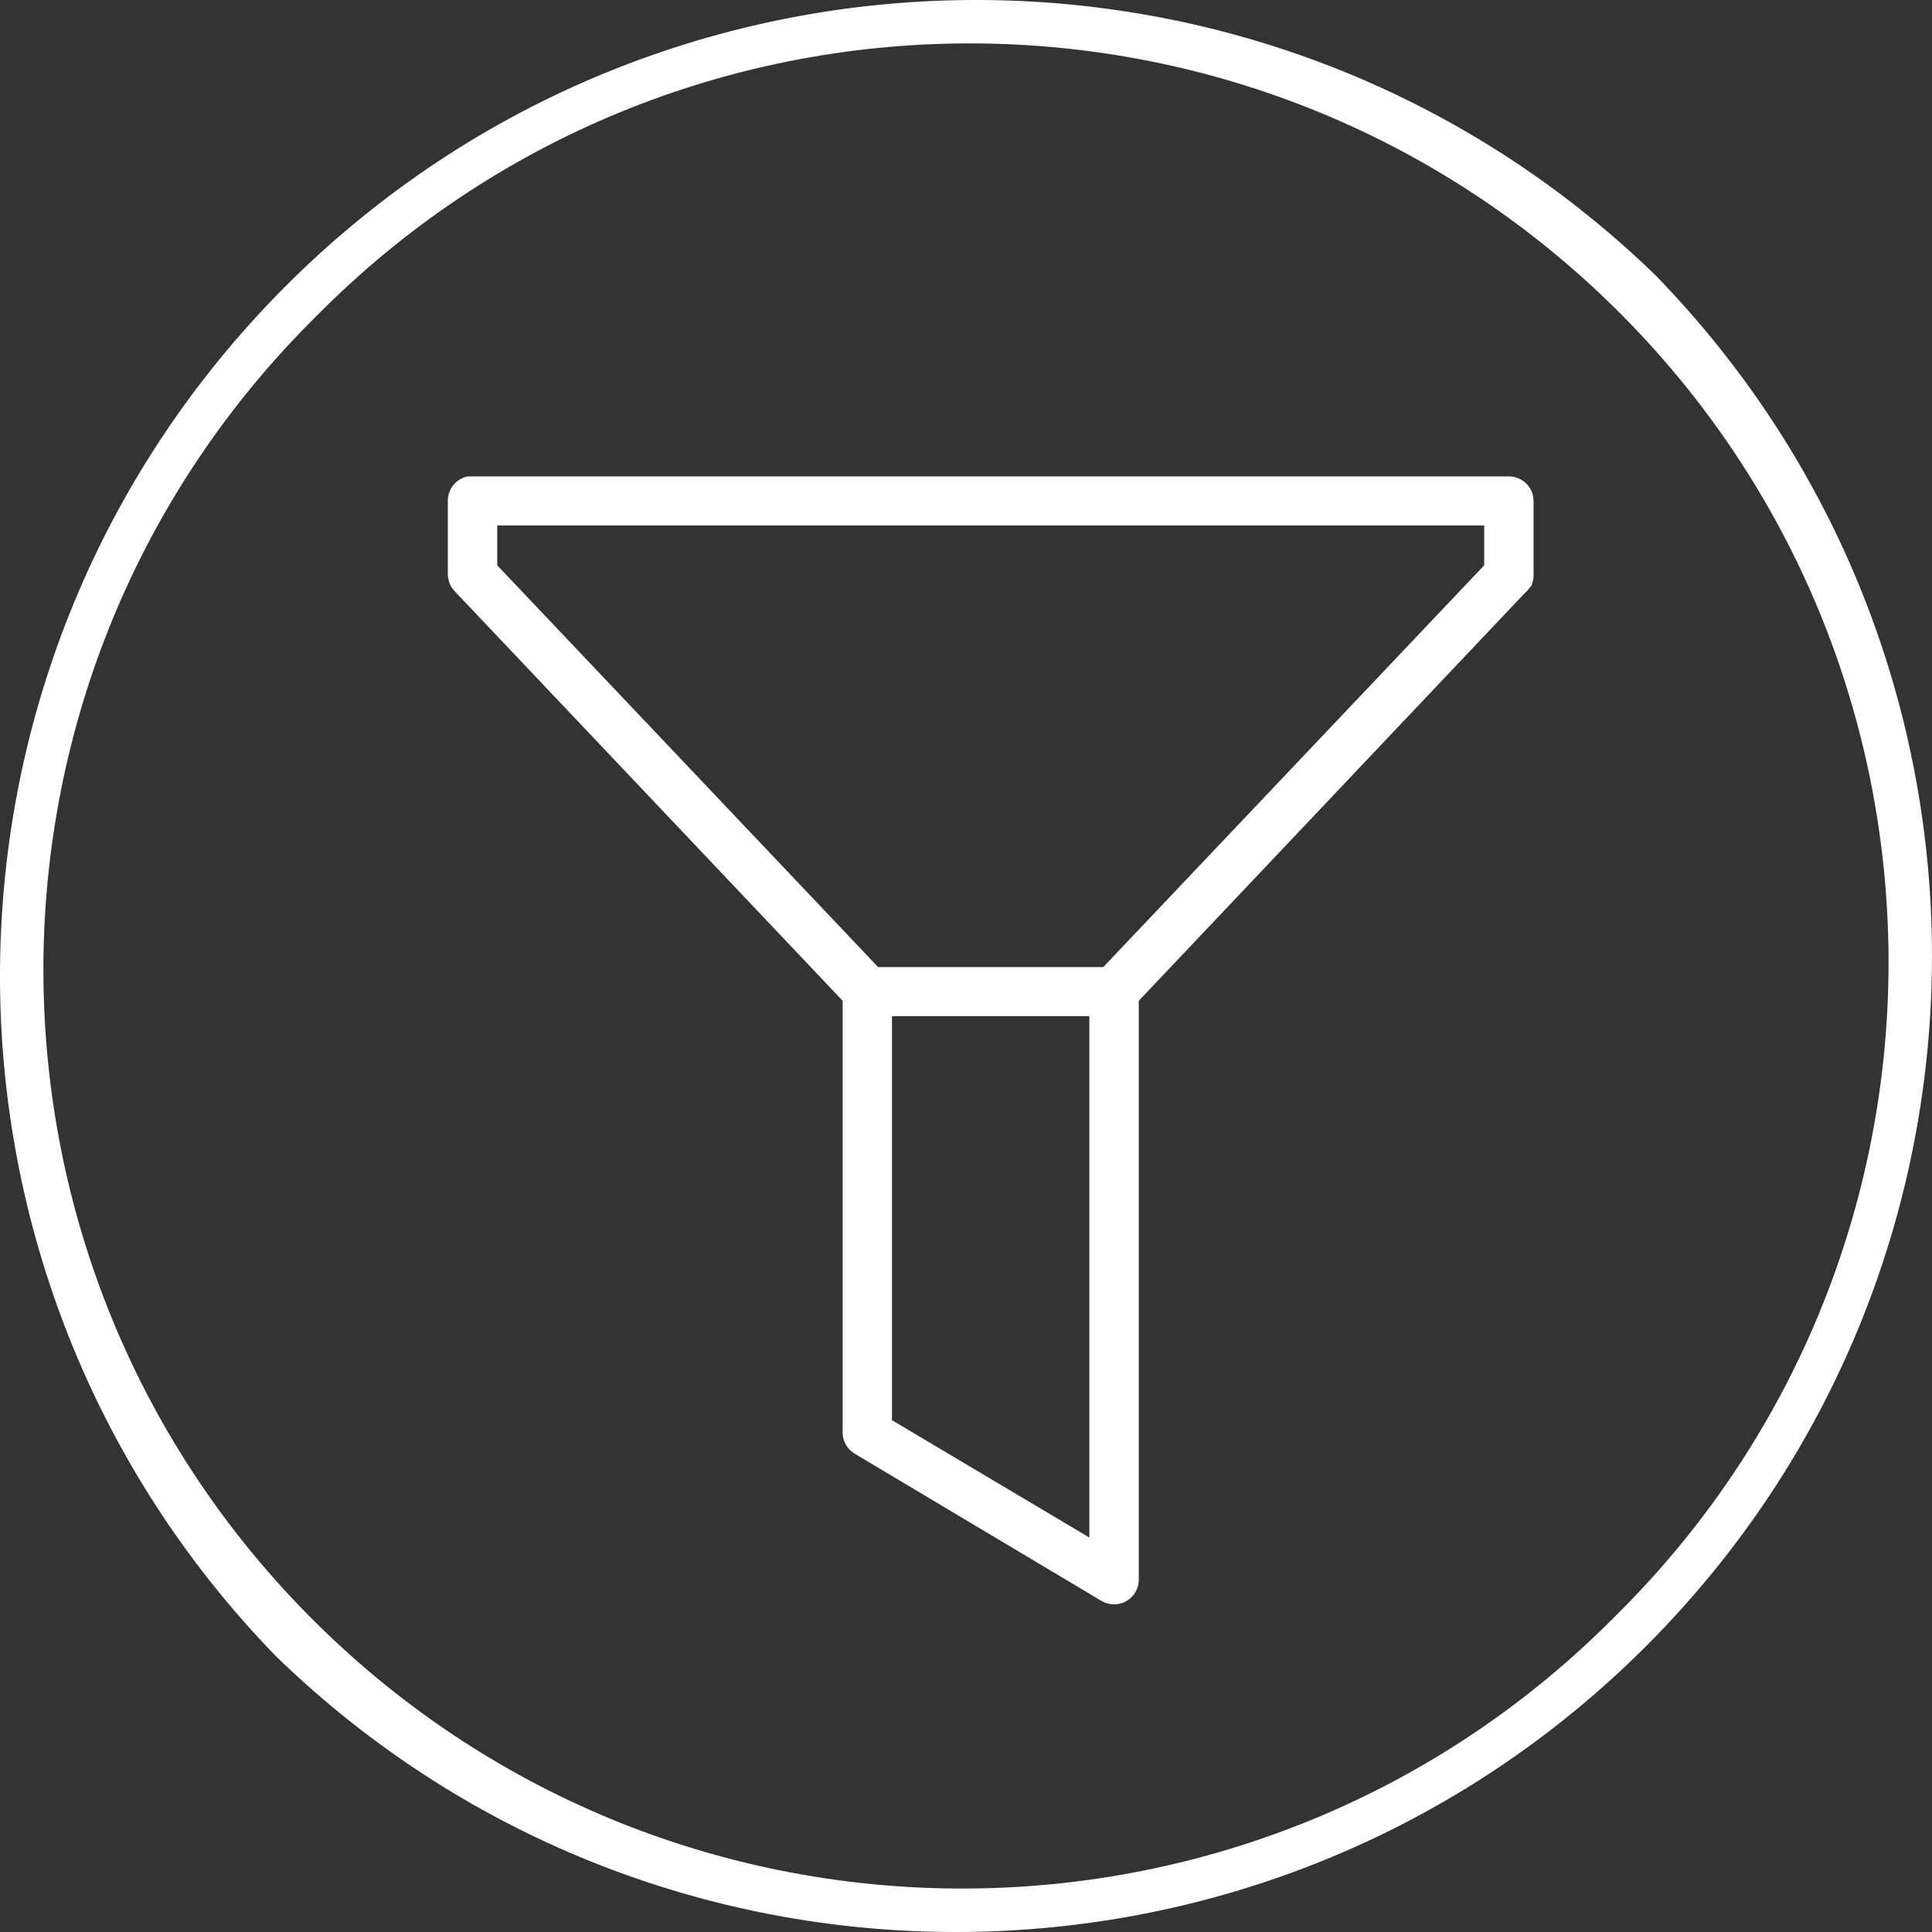 <?xml version="1.0" encoding="UTF-8"?>
<svg id="Ebene_1" data-name="Ebene 1" xmlns="http://www.w3.org/2000/svg" xmlns:xlink="http://www.w3.org/1999/xlink" viewBox="0 0 506.71 506.71">
  <rect x="0" y="0" width="506.71" height="506.71" fill="#333333" stroke="none"/>
  <defs>
    <style>
      .cls-1 {
        fill: none;
      }

      .cls-2 {
        clip-path: url(#clippath);
      }

      .cls-3 {
        fill: #fff;
      }
    </style>
    <clipPath id="clippath">
      <rect class="cls-1" x="117.44" y="124.95" width="284.78" height="295.87"/>
    </clipPath>
  </defs>
  <path class="cls-3" d="m434.35,72.35C332.93-26.15,170.86-23.78,72.35,77.65c-96.47,99.33-96.47,257.37,0,356.71,101.42,98.5,263.5,96.13,362-5.29,96.47-99.33,96.47-257.37,0-356.71Zm-10.59,351.41c-93.58,94.65-246.17,95.51-340.82,1.93-94.65-93.58-95.51-246.17-1.93-340.82.64-.65,1.28-1.29,1.93-1.93,93.58-94.65,246.17-95.51,340.82-1.93,94.65,93.58,95.51,246.17,1.93,340.82-.64.65-1.28,1.29-1.93,1.93Z"/>
  <g class="cls-2">
    <path class="cls-3" d="m233.94,266.51h51.77v136.74l-51.77-30.77v-105.97Zm-103.54-128.7h258.86v10.46l-99.9,105.37h-59.05l-99.9-105.37v-10.46Zm-7.68-12.87c-3.08.58-5.31,3.29-5.26,6.43v19.3c.03,1.66.66,3.24,1.82,4.42l101.72,107.38v113.41c.05,2.24,1.29,4.3,3.24,5.43l64.72,38.61c1.97,1.13,4.42,1.16,6.42.03,1.97-1.11,3.24-3.19,3.29-5.45v-152.02l100.71-106.37c.08-.08.13-.13.2-.2l.81-.8c.3-.3.58-.65.81-1.01.15-.13.28-.25.4-.4.38-.83.58-1.71.61-2.61v-.4c.03-.33.03-.68,0-1.01v-18.3c0-3.54-2.91-6.43-6.47-6.43H122.71Z"/>
  </g>
</svg>